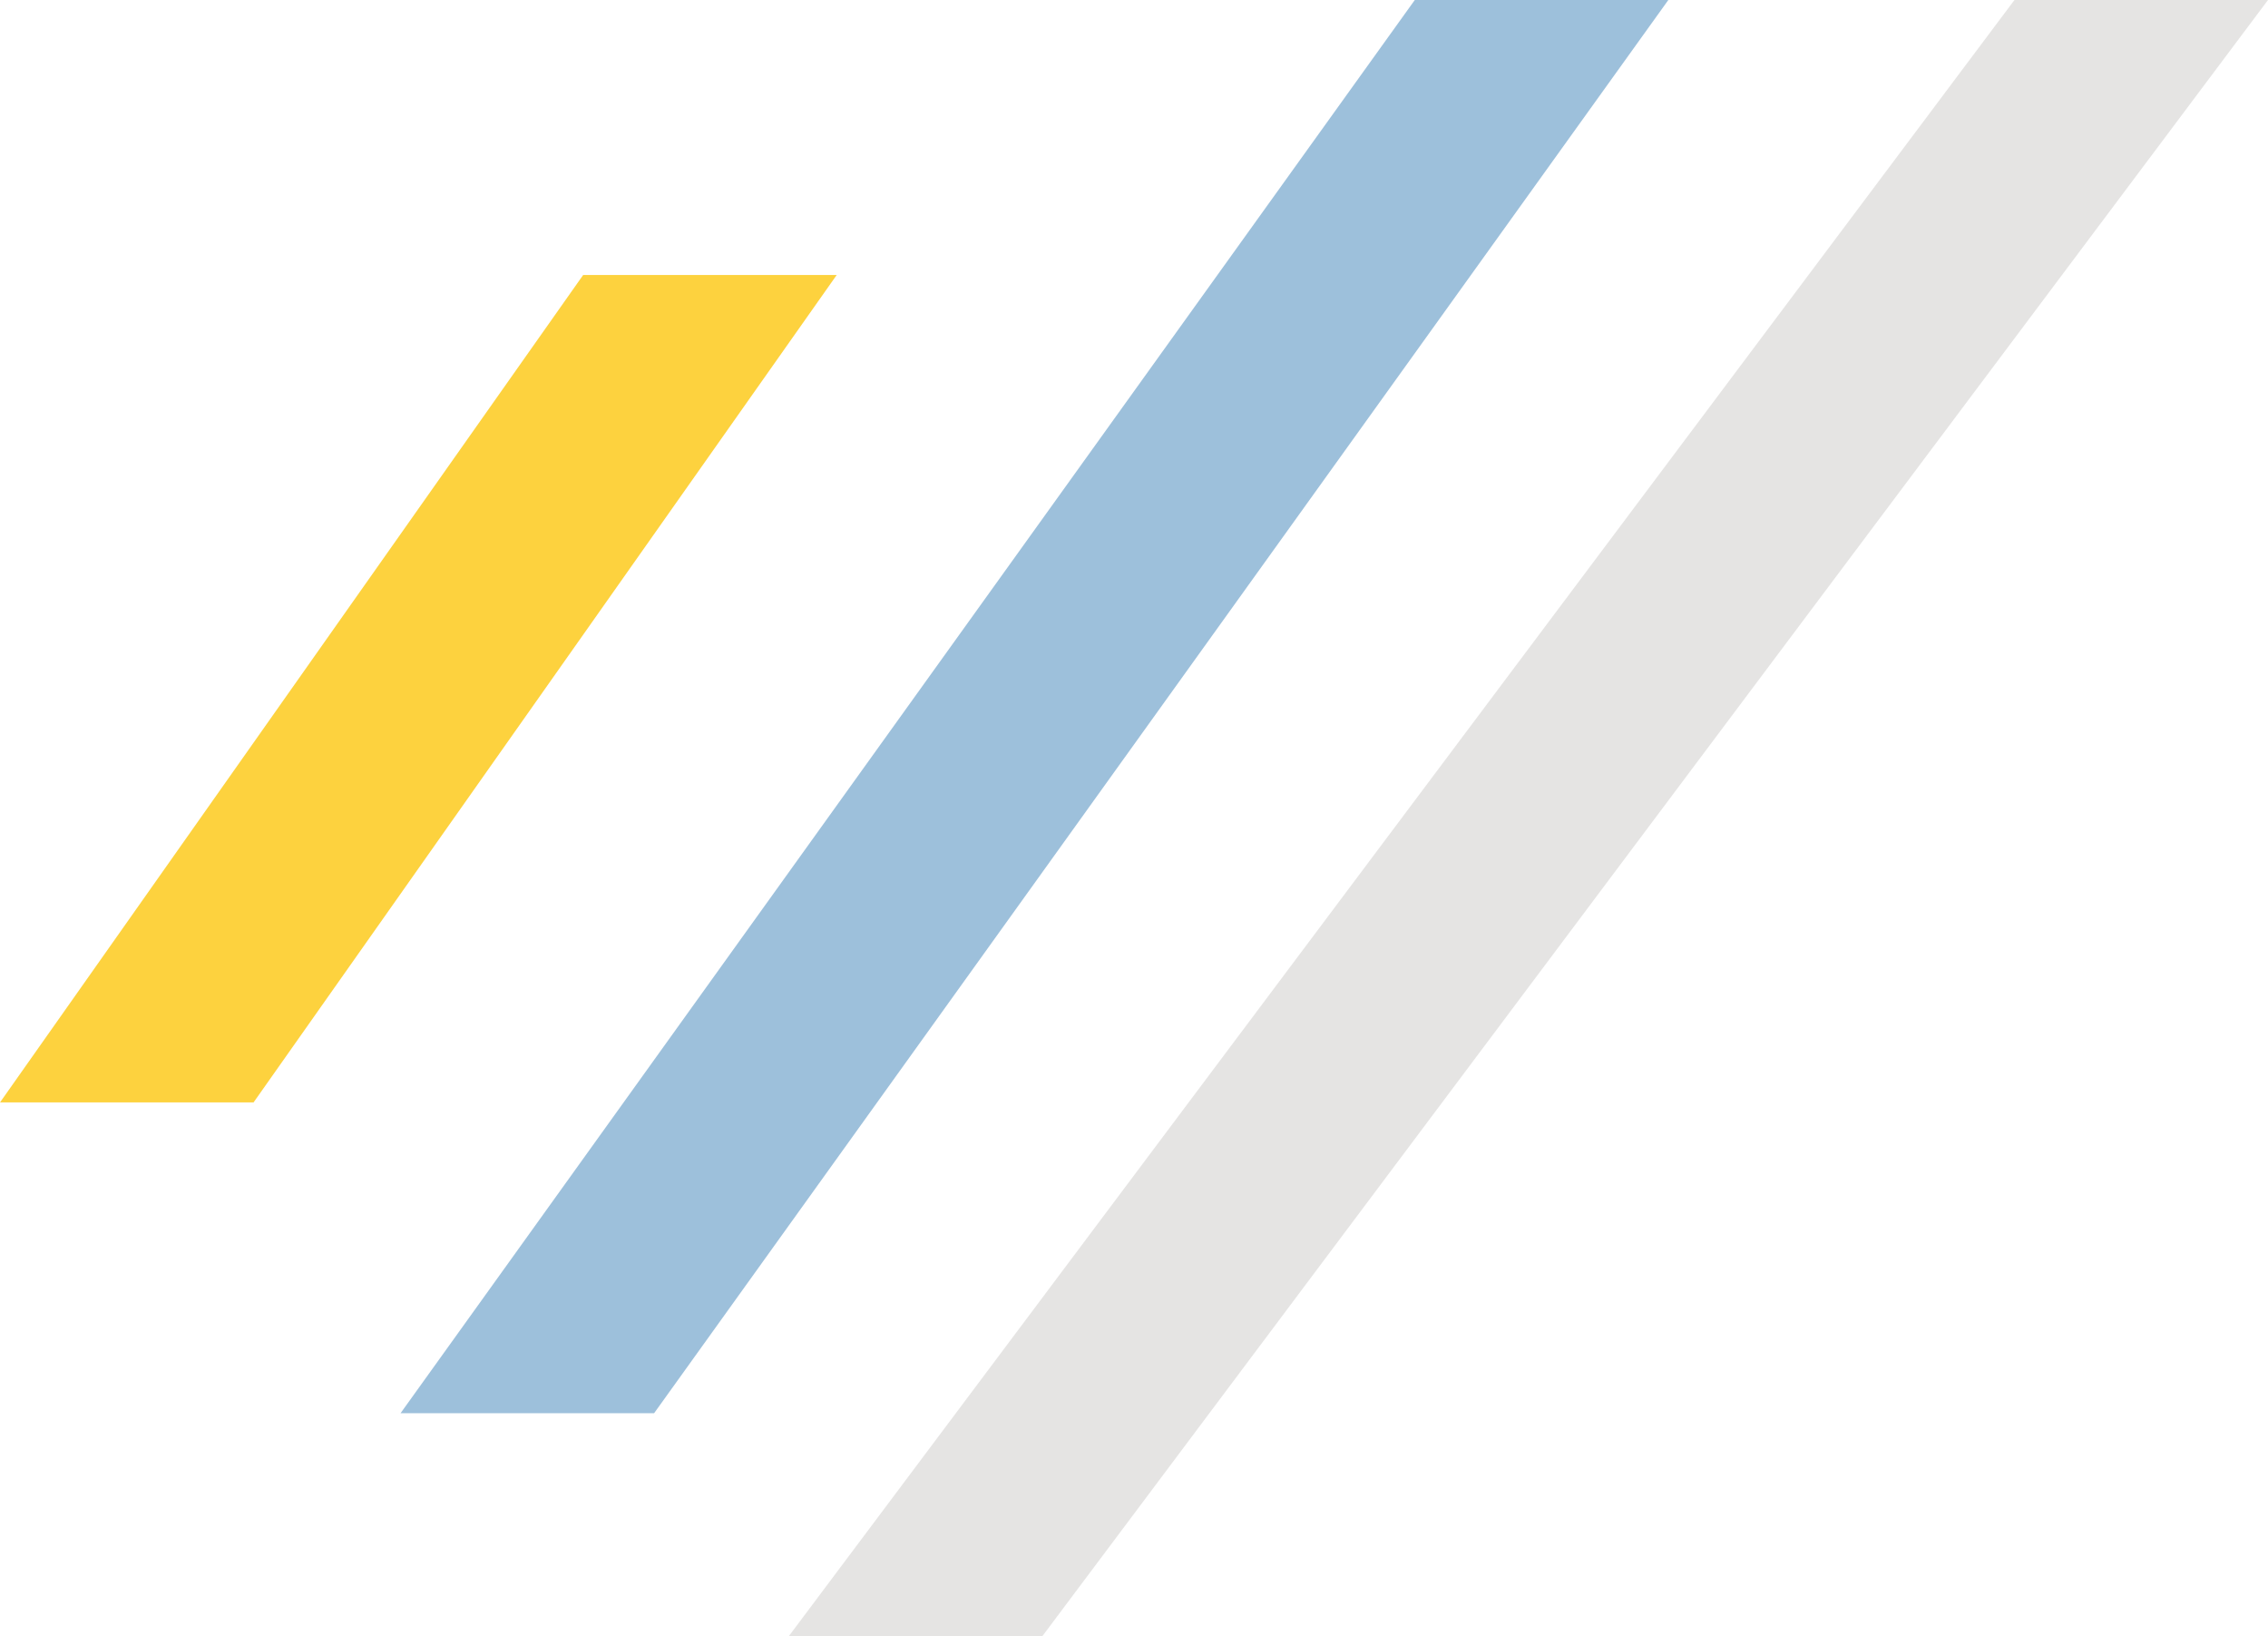 <svg xmlns="http://www.w3.org/2000/svg" width="75.782" height="54.662"><path fill="#9dc0db" d="M47.273 0h8.472L21.856 47.211h-8.472z" data-name="パス 673"/><path fill="#595750" d="M67.31 0h8.472L34.827 54.662h-8.472z" data-name="パス 713" opacity=".158"/><path fill="#fdd23e" d="M19.486 9.186h8.472L8.472 36.829H0z" data-name="パス 674"/></svg>